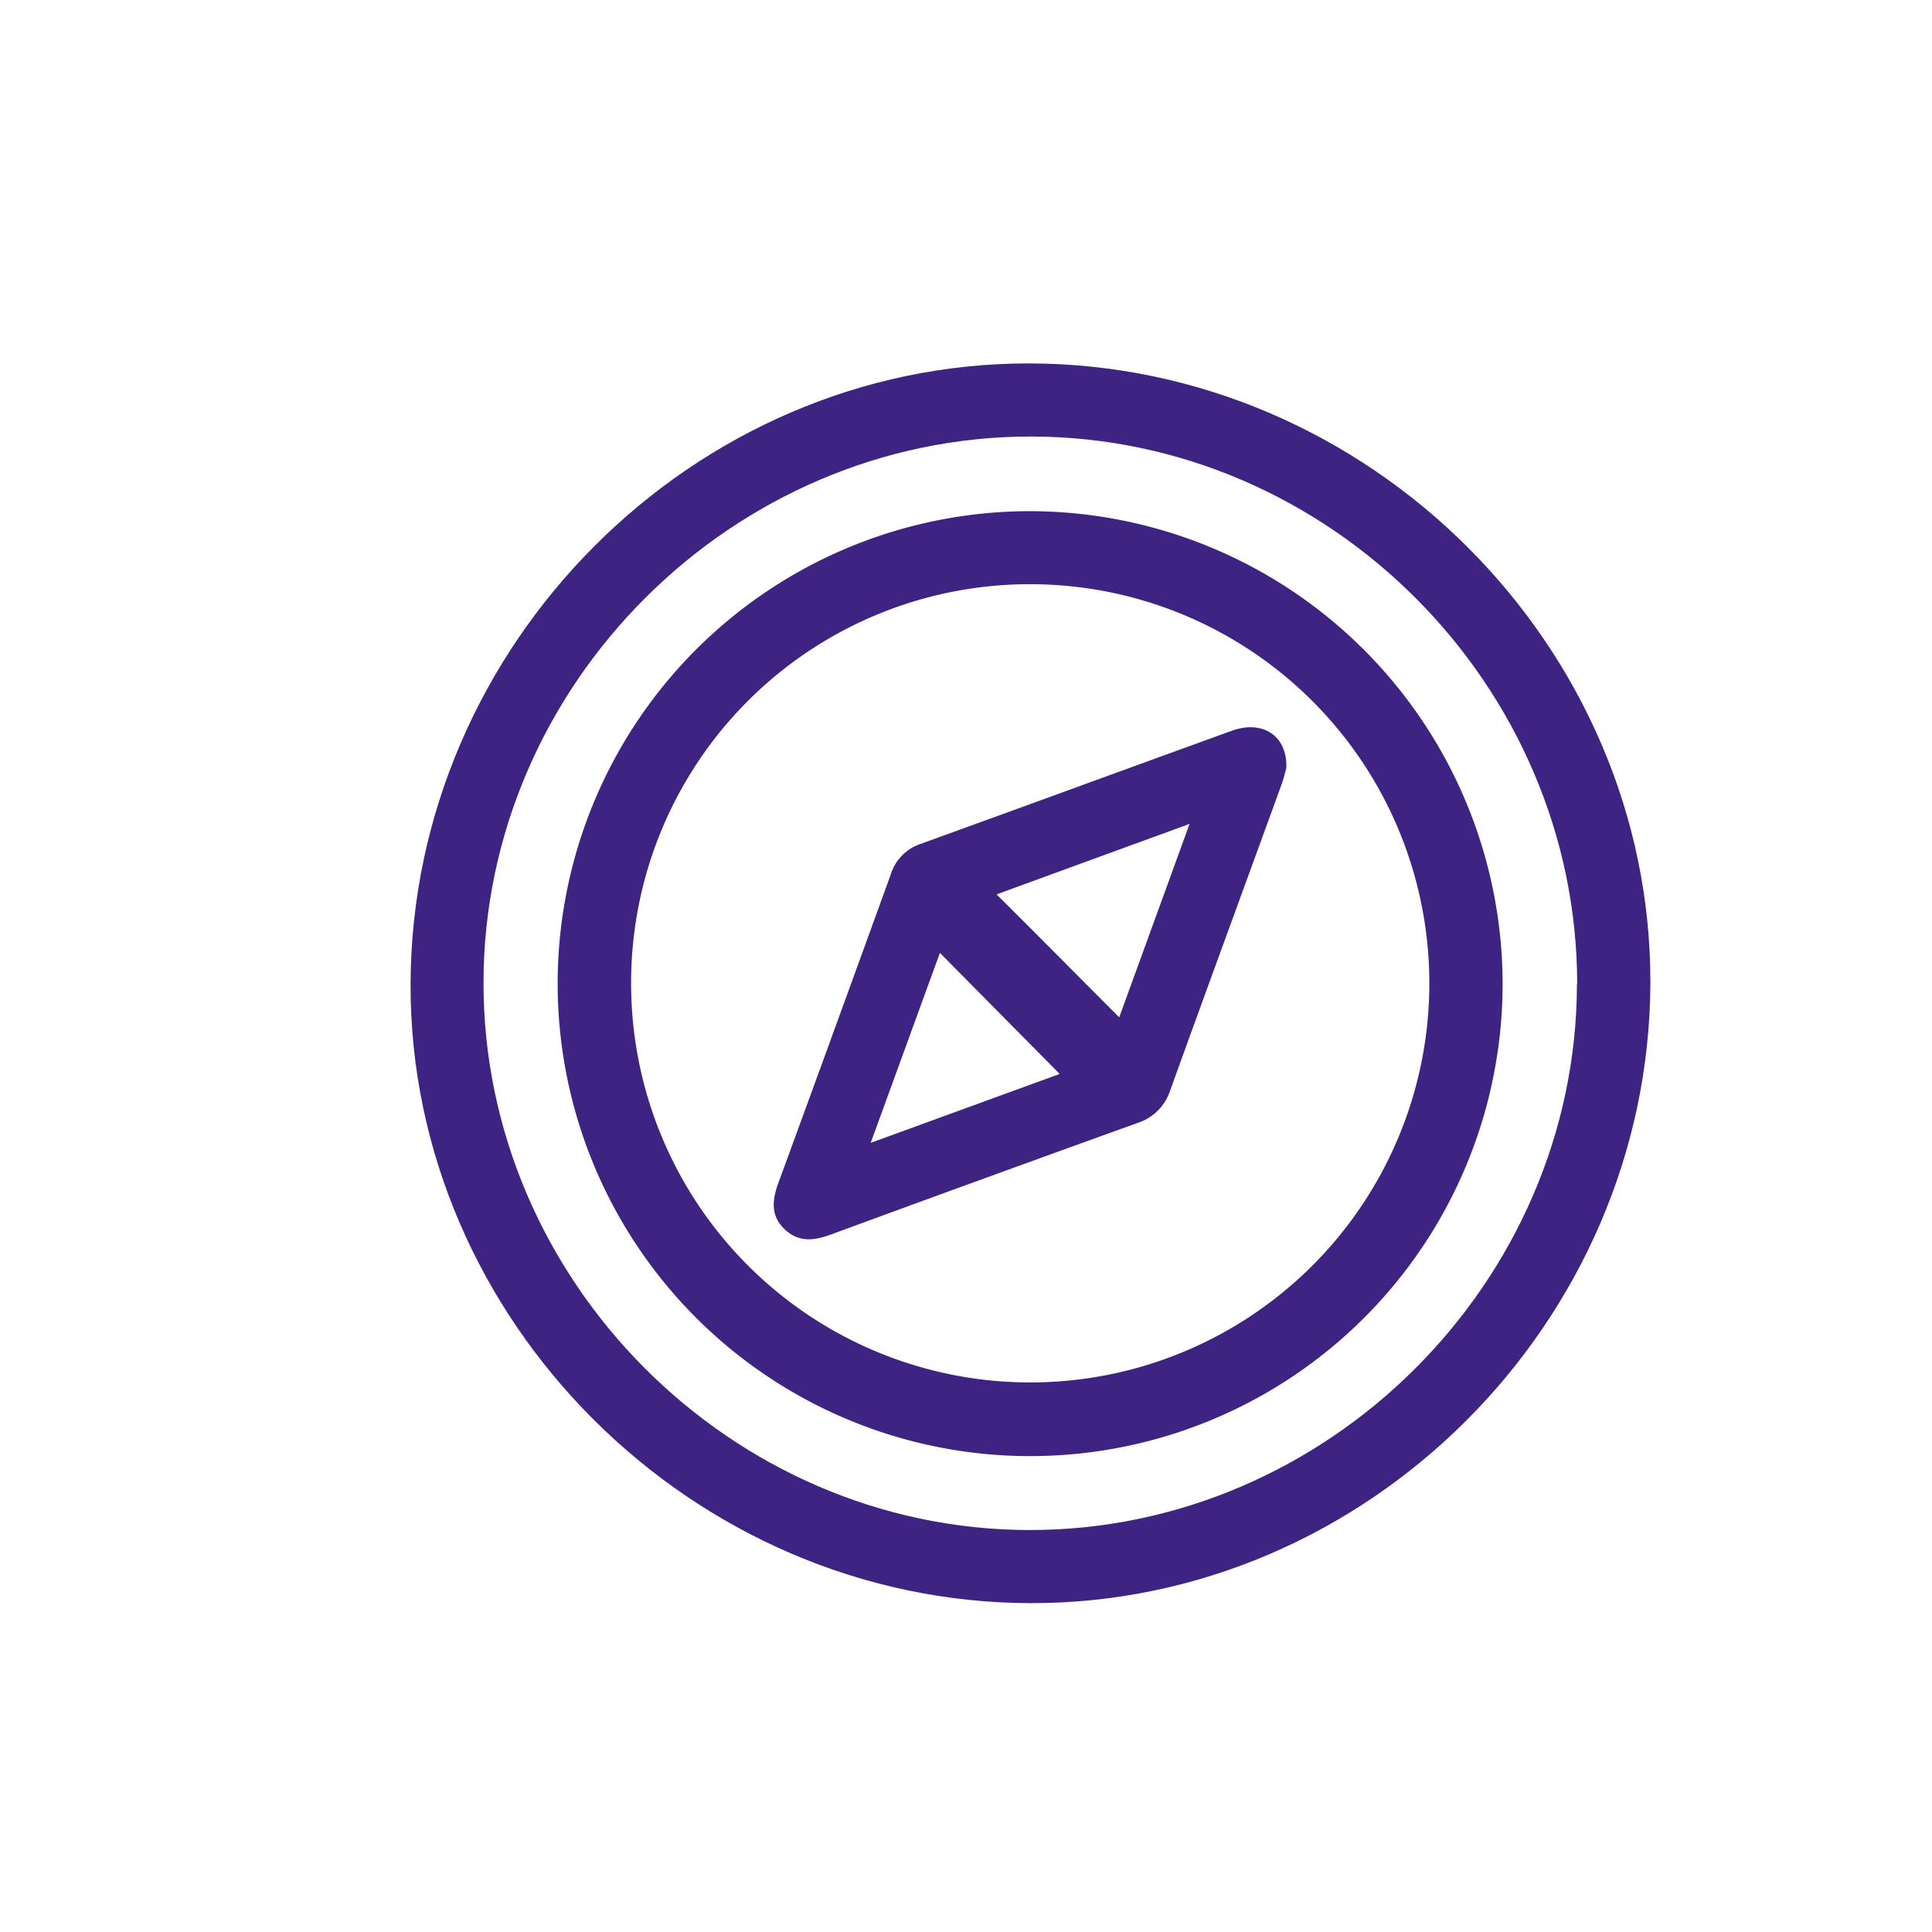<?xml version="1.0" encoding="UTF-8"?> <svg xmlns="http://www.w3.org/2000/svg" id="Слой_1" data-name="Слой 1" viewBox="0 0 238.11 238.11"> <defs> <style>.cls-1{fill:#3e2382;}</style> </defs> <path class="cls-1" d="M127,197.58c-41.69-.09-76.54-34.91-76.4-76.34.14-41.77,34.82-76.53,76.28-76.45,41.84.07,76.68,34.88,76.52,76.45C203.21,163,168.49,197.67,127,197.58Zm67.38-76.3c0-36.78-30.52-67.44-67.28-67.48S59.63,84.33,59.59,121.09s30.54,67.44,67.28,67.48S194.31,158,194.35,121.28Z"></path> <path class="cls-1" d="M185.19,121.07A58.23,58.23,0,1,1,126.92,63,58.34,58.34,0,0,1,185.19,121.07Zm-107.41,0A49.19,49.19,0,1,0,127,72,49.13,49.13,0,0,0,77.78,121.07Z"></path> <path class="cls-1" d="M158.53,94.68c-.13.44-.32,1.29-.62,2.1-4.56,12.54-9.16,25.06-13.69,37.61a6.2,6.2,0,0,1-4,4q-18.94,6.82-37.84,13.77c-2.07.76-4,1-5.75-.73s-1.41-3.71-.65-5.77q6.92-18.9,13.78-37.83a5.78,5.78,0,0,1,3.63-3.8c12.84-4.64,25.67-9.35,38.52-14C155.65,88.73,158.7,90.7,158.53,94.68Zm-51.22,46.17,23.29-8.49-14.76-14.92C113.13,124.86,110.35,132.52,107.31,140.85Zm30.63-15.47,8.67-23.84-23.79,8.69C128,115.37,132.8,120.24,137.94,125.38Z"></path> </svg> 